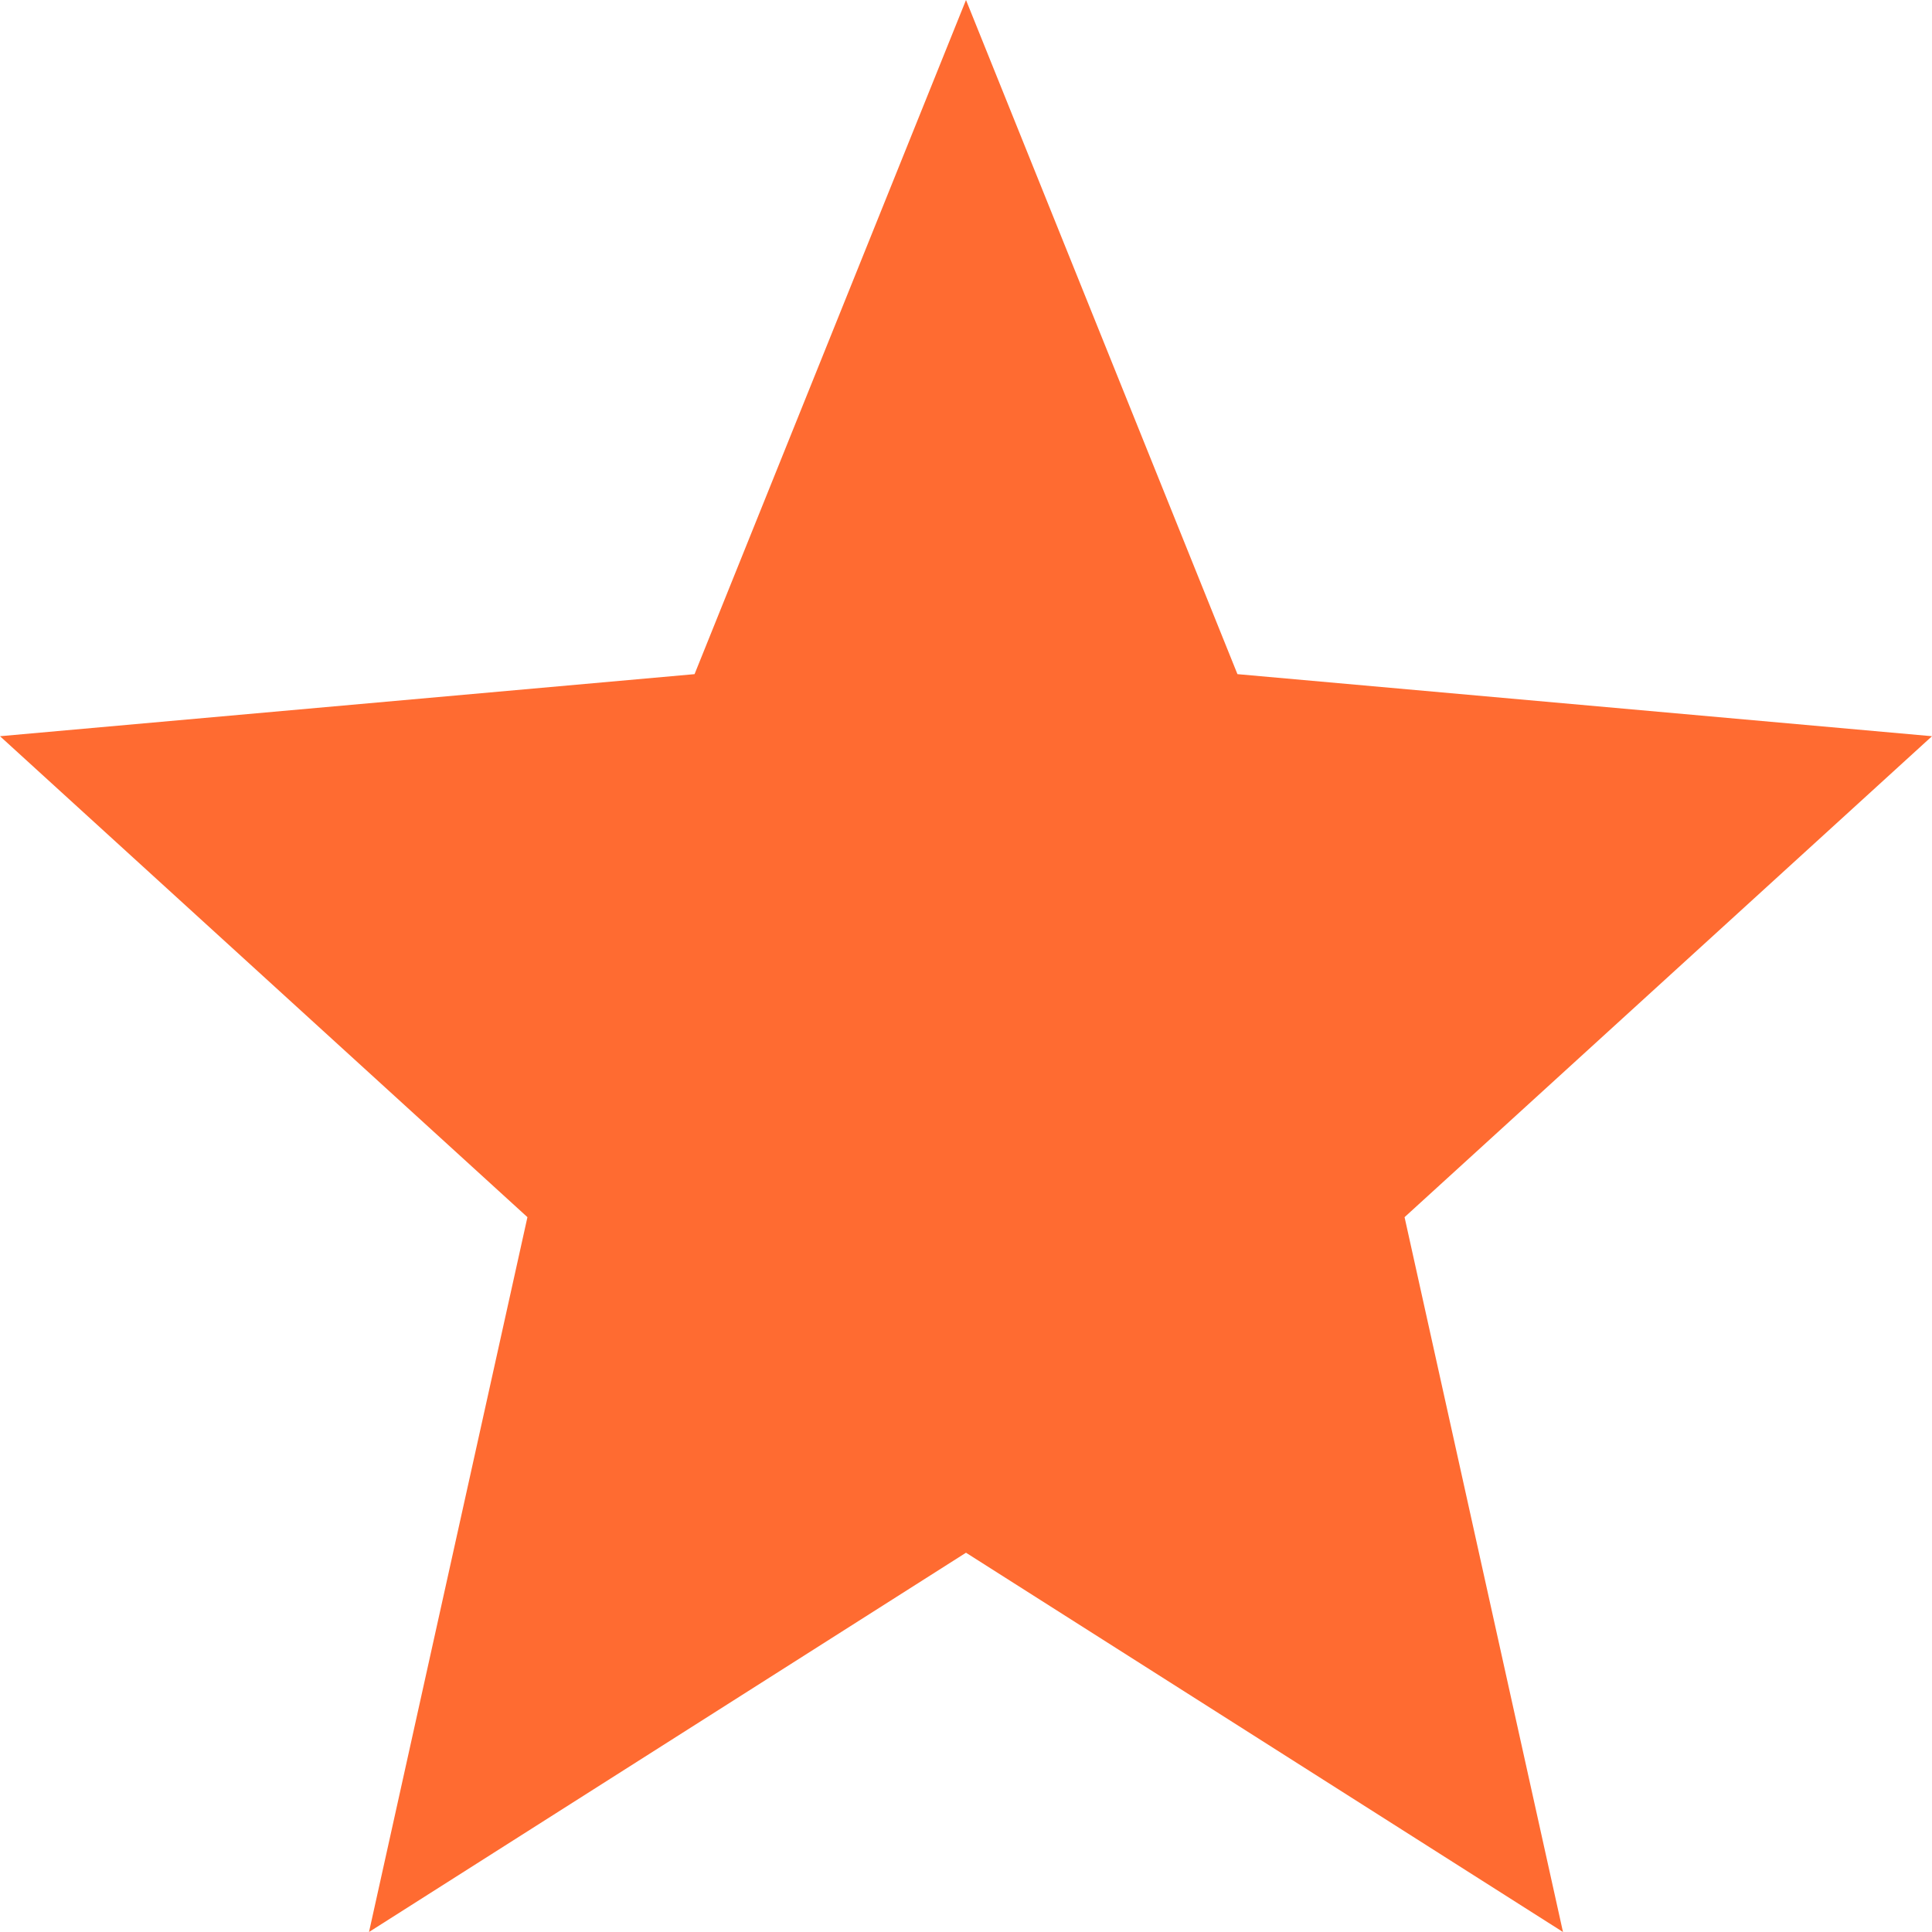<svg width="16" height="16" fill="none" xmlns="http://www.w3.org/2000/svg"><path fill-rule="evenodd" clip-rule="evenodd" d="M8 12.859L12.944 16l-1.312-5.92L16 6.097l-5.752-.514L8 0 5.752 5.583 0 6.097l4.368 3.983L3.056 16 8 12.859z" fill="url(#paint0_linear_196_801)"/><defs><linearGradient id="paint0_linear_196_801" x1="0" y1="11.785" x2="16.526" y2="9.147" gradientUnits="userSpaceOnUse"><stop stop-color="#FF6B31"/><stop offset="1" stop-color="#FF6B31"/></linearGradient></defs></svg>